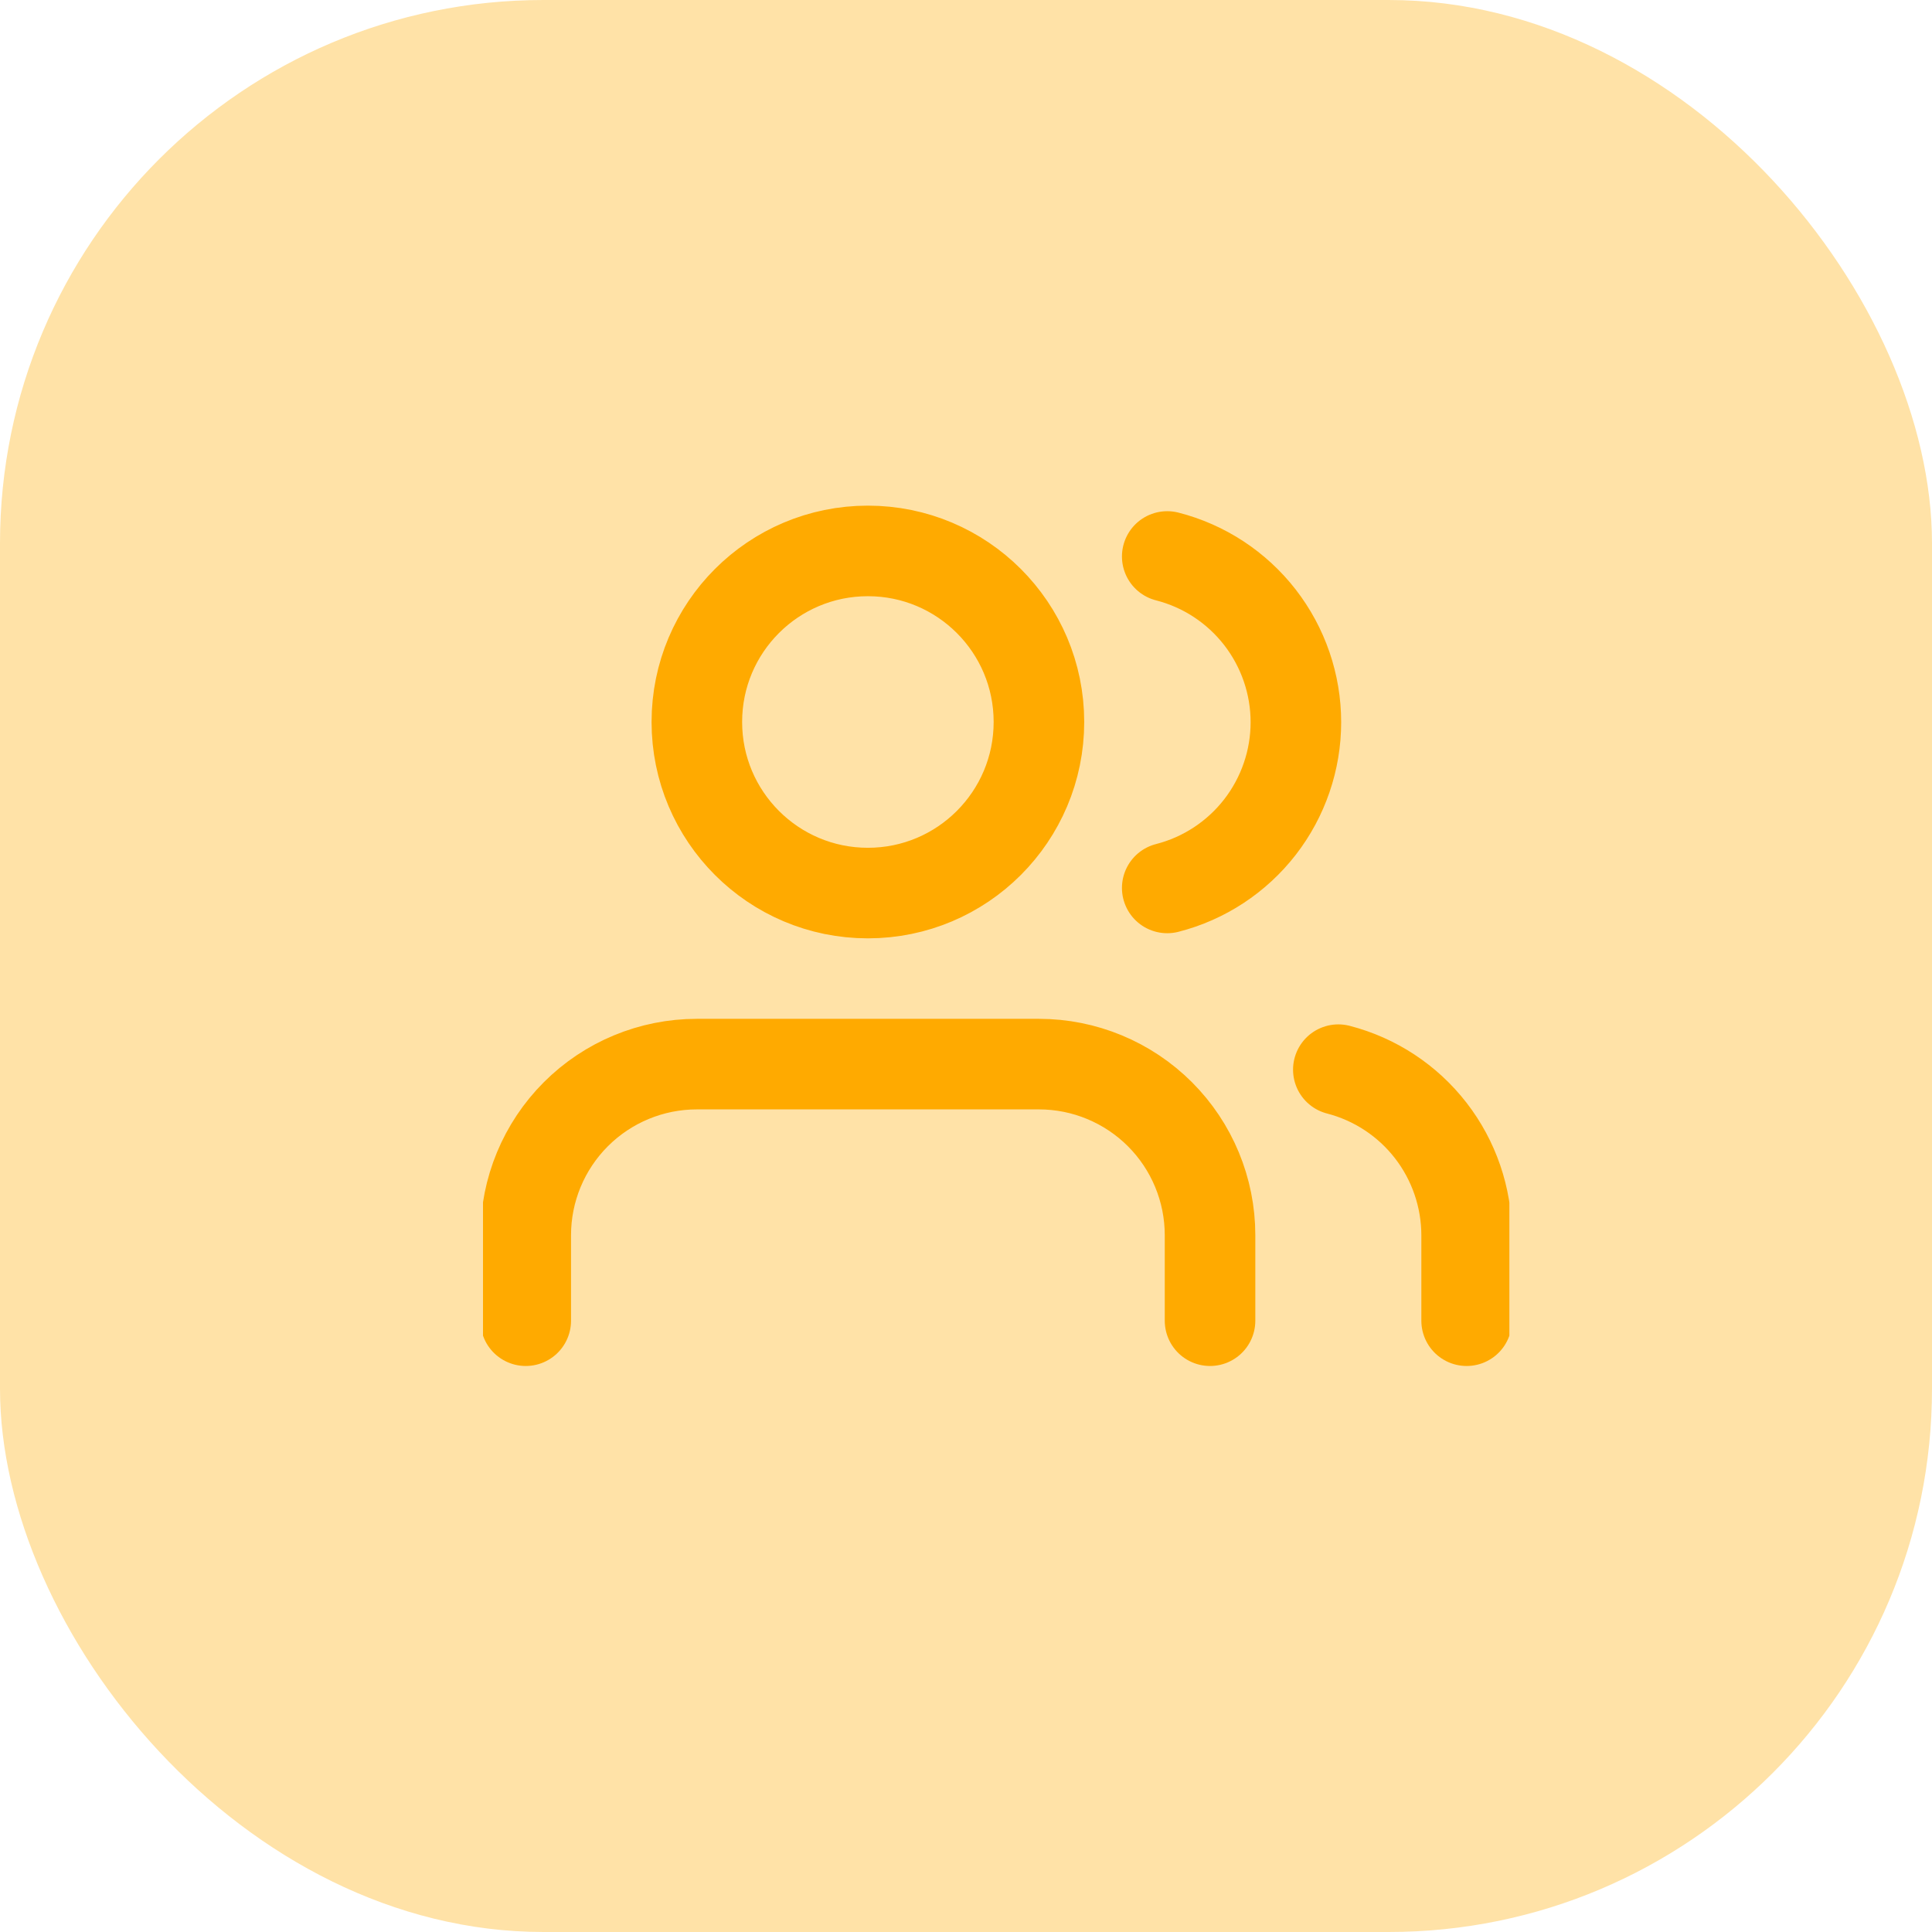 <svg width="32" height="32" viewBox="0 0 32 32" fill="none" xmlns="http://www.w3.org/2000/svg">
<rect width="32" height="32" rx="9" fill="#FFE2A7"/>
<g clip-path="url(#clip0_61_108)">
<path d="M20.042 21.875V20.458C20.042 19.707 19.743 18.986 19.212 18.455C18.68 17.924 17.96 17.625 17.208 17.625H11.542C10.79 17.625 10.069 17.924 9.538 18.455C9.007 18.986 8.708 19.707 8.708 20.458V21.875M24.292 21.875V20.458C24.291 19.831 24.082 19.221 23.698 18.725C23.313 18.228 22.774 17.874 22.167 17.717M19.333 9.217C19.943 9.373 20.483 9.728 20.869 10.225C21.254 10.722 21.464 11.333 21.464 11.962C21.464 12.591 21.254 13.202 20.869 13.699C20.483 14.196 19.943 14.551 19.333 14.707M17.208 11.958C17.208 13.523 15.94 14.792 14.375 14.792C12.81 14.792 11.542 13.523 11.542 11.958C11.542 10.393 12.81 9.125 14.375 9.125C15.94 9.125 17.208 10.393 17.208 11.958Z" stroke="#FFAA00" stroke-width="1.5" stroke-linecap="round" stroke-linejoin="round"/>
</g>
<defs>
<clipPath id="clip0_61_108">
<rect width="17" height="17" fill="white" transform="translate(8 7)"/>
</clipPath>
</defs>
</svg>
